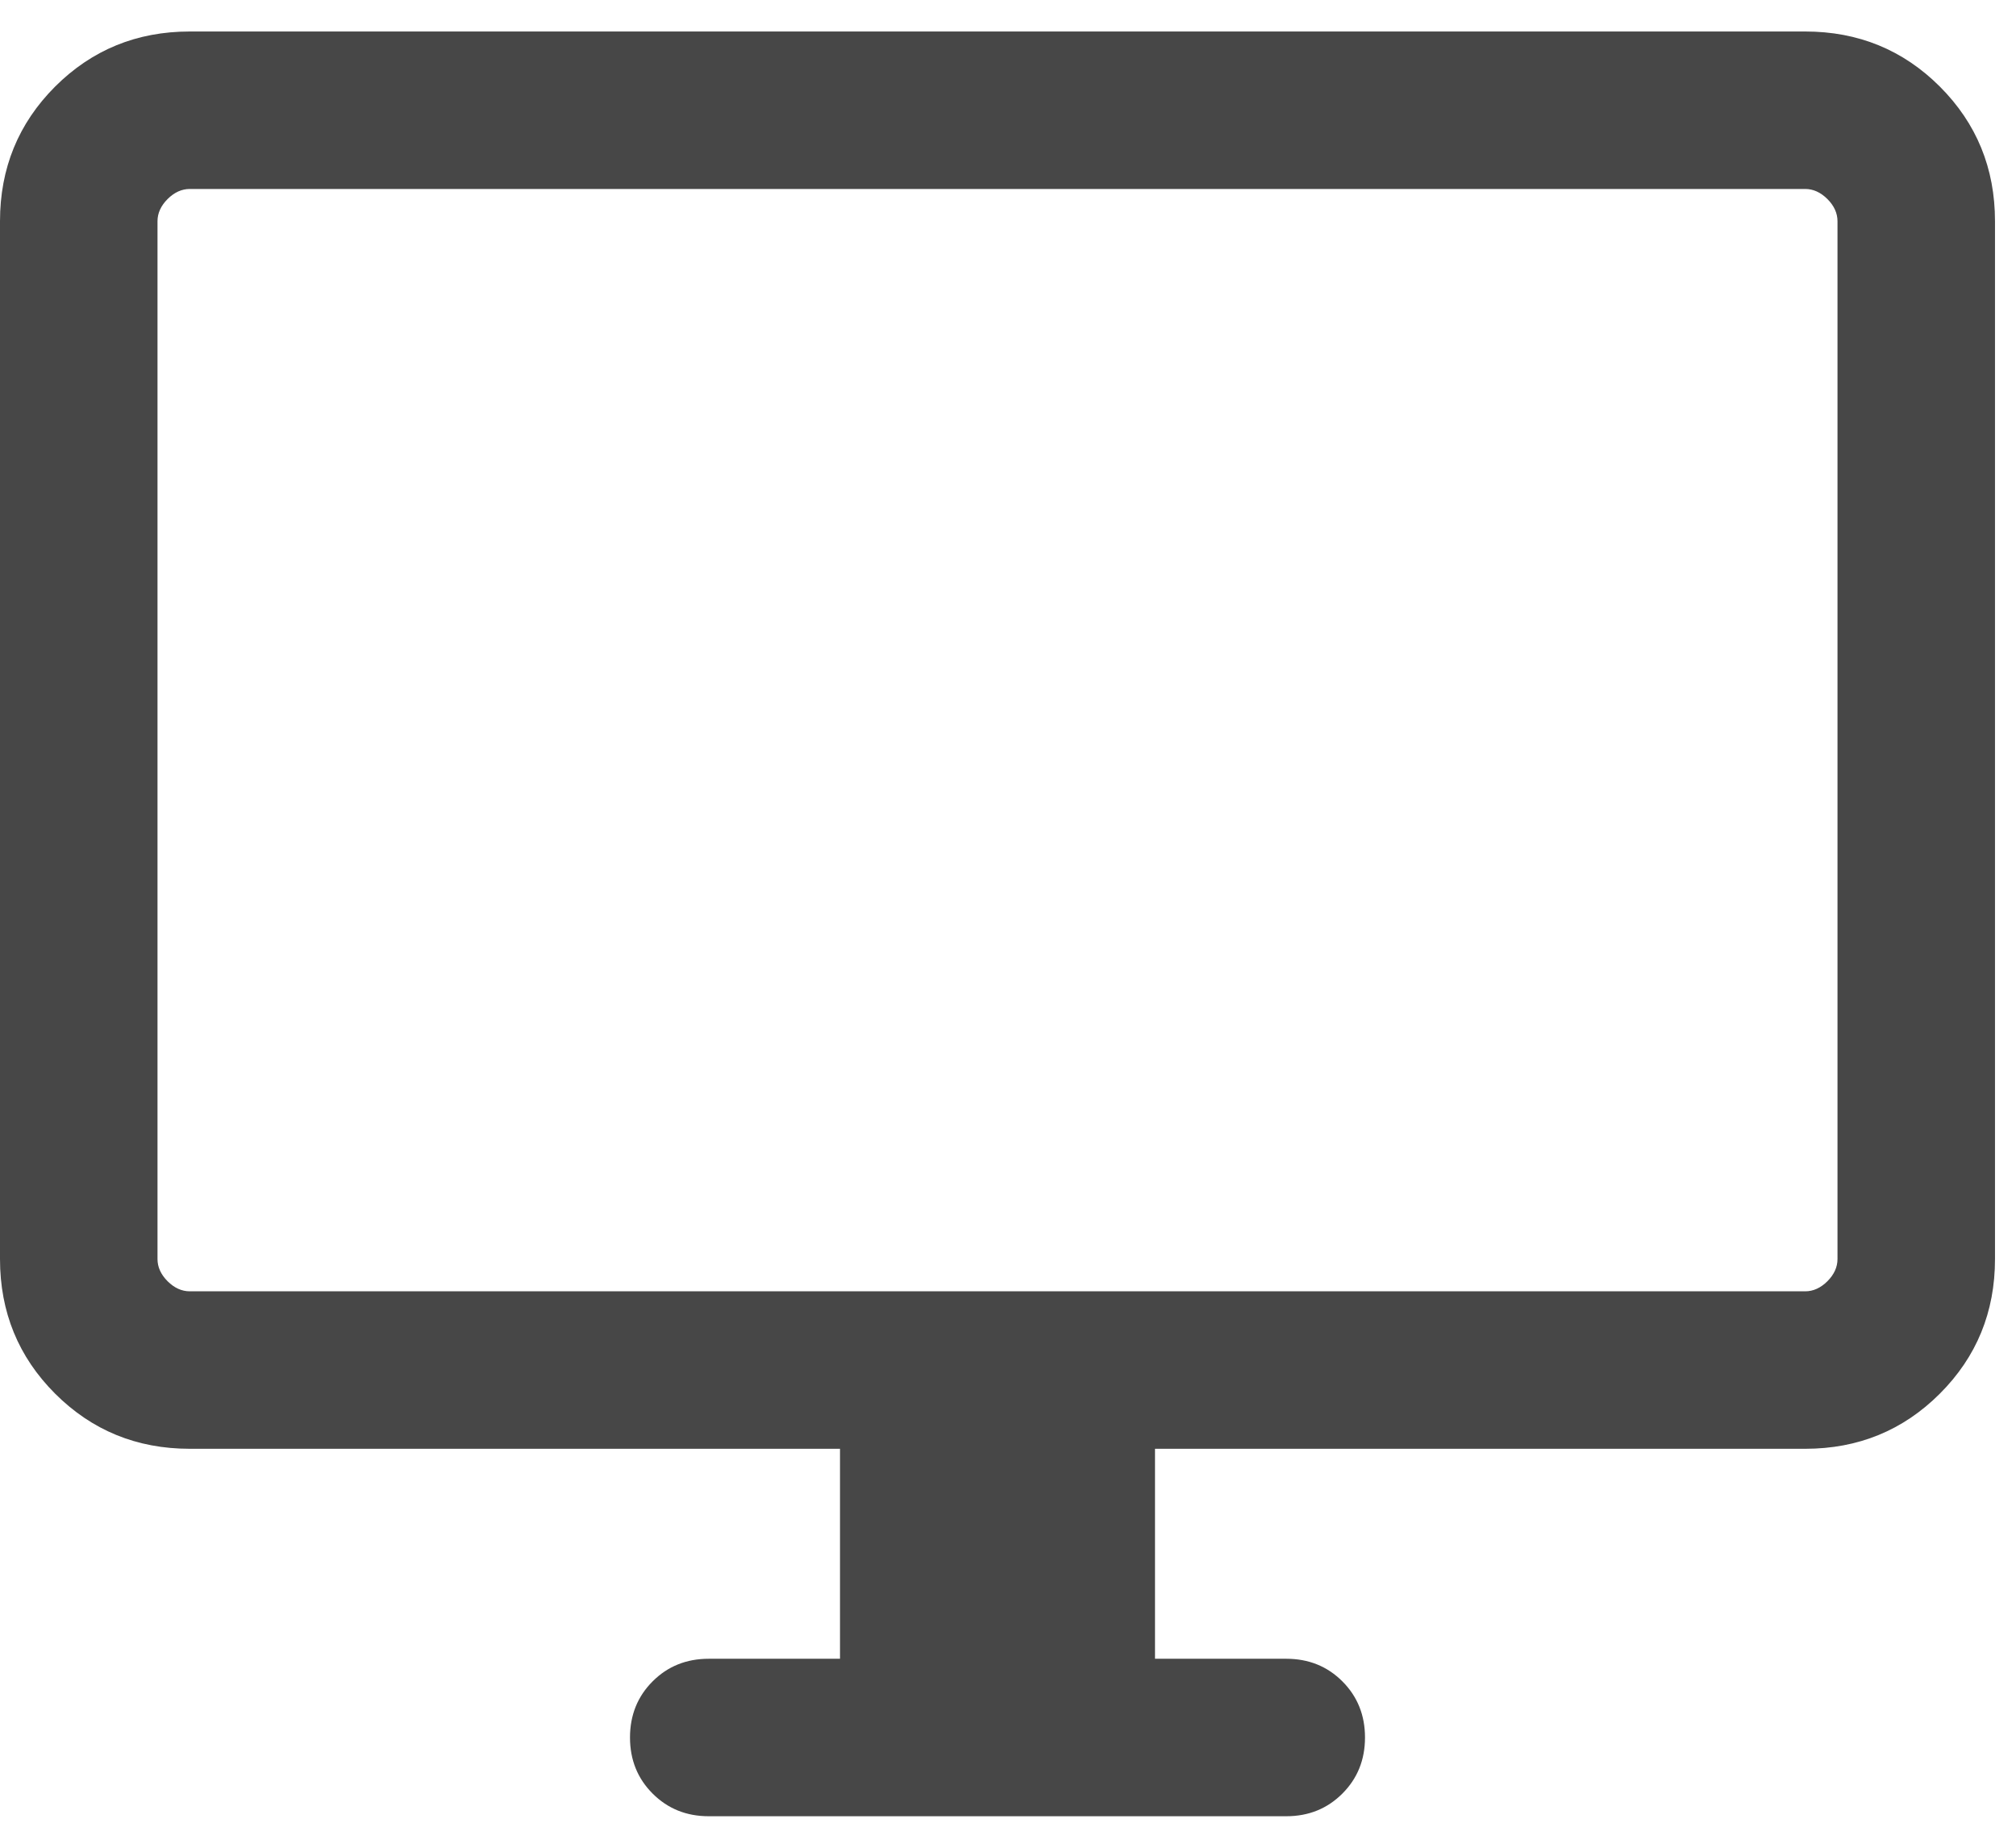 <svg width="48" height="44" viewBox="0 0 48 44" fill="none" xmlns="http://www.w3.org/2000/svg">
<path d="M20 39.5V34.5H4.519C3.256 34.5 2.188 34.062 1.312 33.187C0.438 32.312 0 31.244 0 29.981V5.269C0 4.006 0.438 2.938 1.312 2.062C2.188 1.188 3.256 0.75 4.519 0.75H42.981C44.243 0.75 45.312 1.188 46.187 2.062C47.062 2.938 47.5 4.006 47.5 5.269V29.981C47.5 31.244 47.062 32.312 46.187 33.187C45.312 34.062 44.243 34.5 42.981 34.5H27.5V39.5H30.625C31.157 39.5 31.602 39.679 31.961 40.038C32.32 40.397 32.5 40.843 32.5 41.375C32.5 41.907 32.32 42.352 31.961 42.711C31.602 43.07 31.157 43.25 30.625 43.25H16.875C16.343 43.25 15.898 43.07 15.539 42.711C15.18 42.352 15 41.907 15 41.375C15 40.843 15.18 40.397 15.539 40.038C15.898 39.679 16.343 39.5 16.875 39.5H20ZM4.519 30.75H42.981C43.173 30.75 43.349 30.67 43.51 30.51C43.67 30.349 43.75 30.173 43.75 29.981V5.269C43.75 5.077 43.67 4.901 43.51 4.74C43.349 4.58 43.173 4.5 42.981 4.5H4.519C4.327 4.5 4.151 4.58 3.99 4.74C3.83 4.901 3.75 5.077 3.75 5.269V29.981C3.75 30.173 3.83 30.349 3.99 30.51C4.151 30.67 4.327 30.75 4.519 30.75Z" fill="#474747"/>
</svg>
